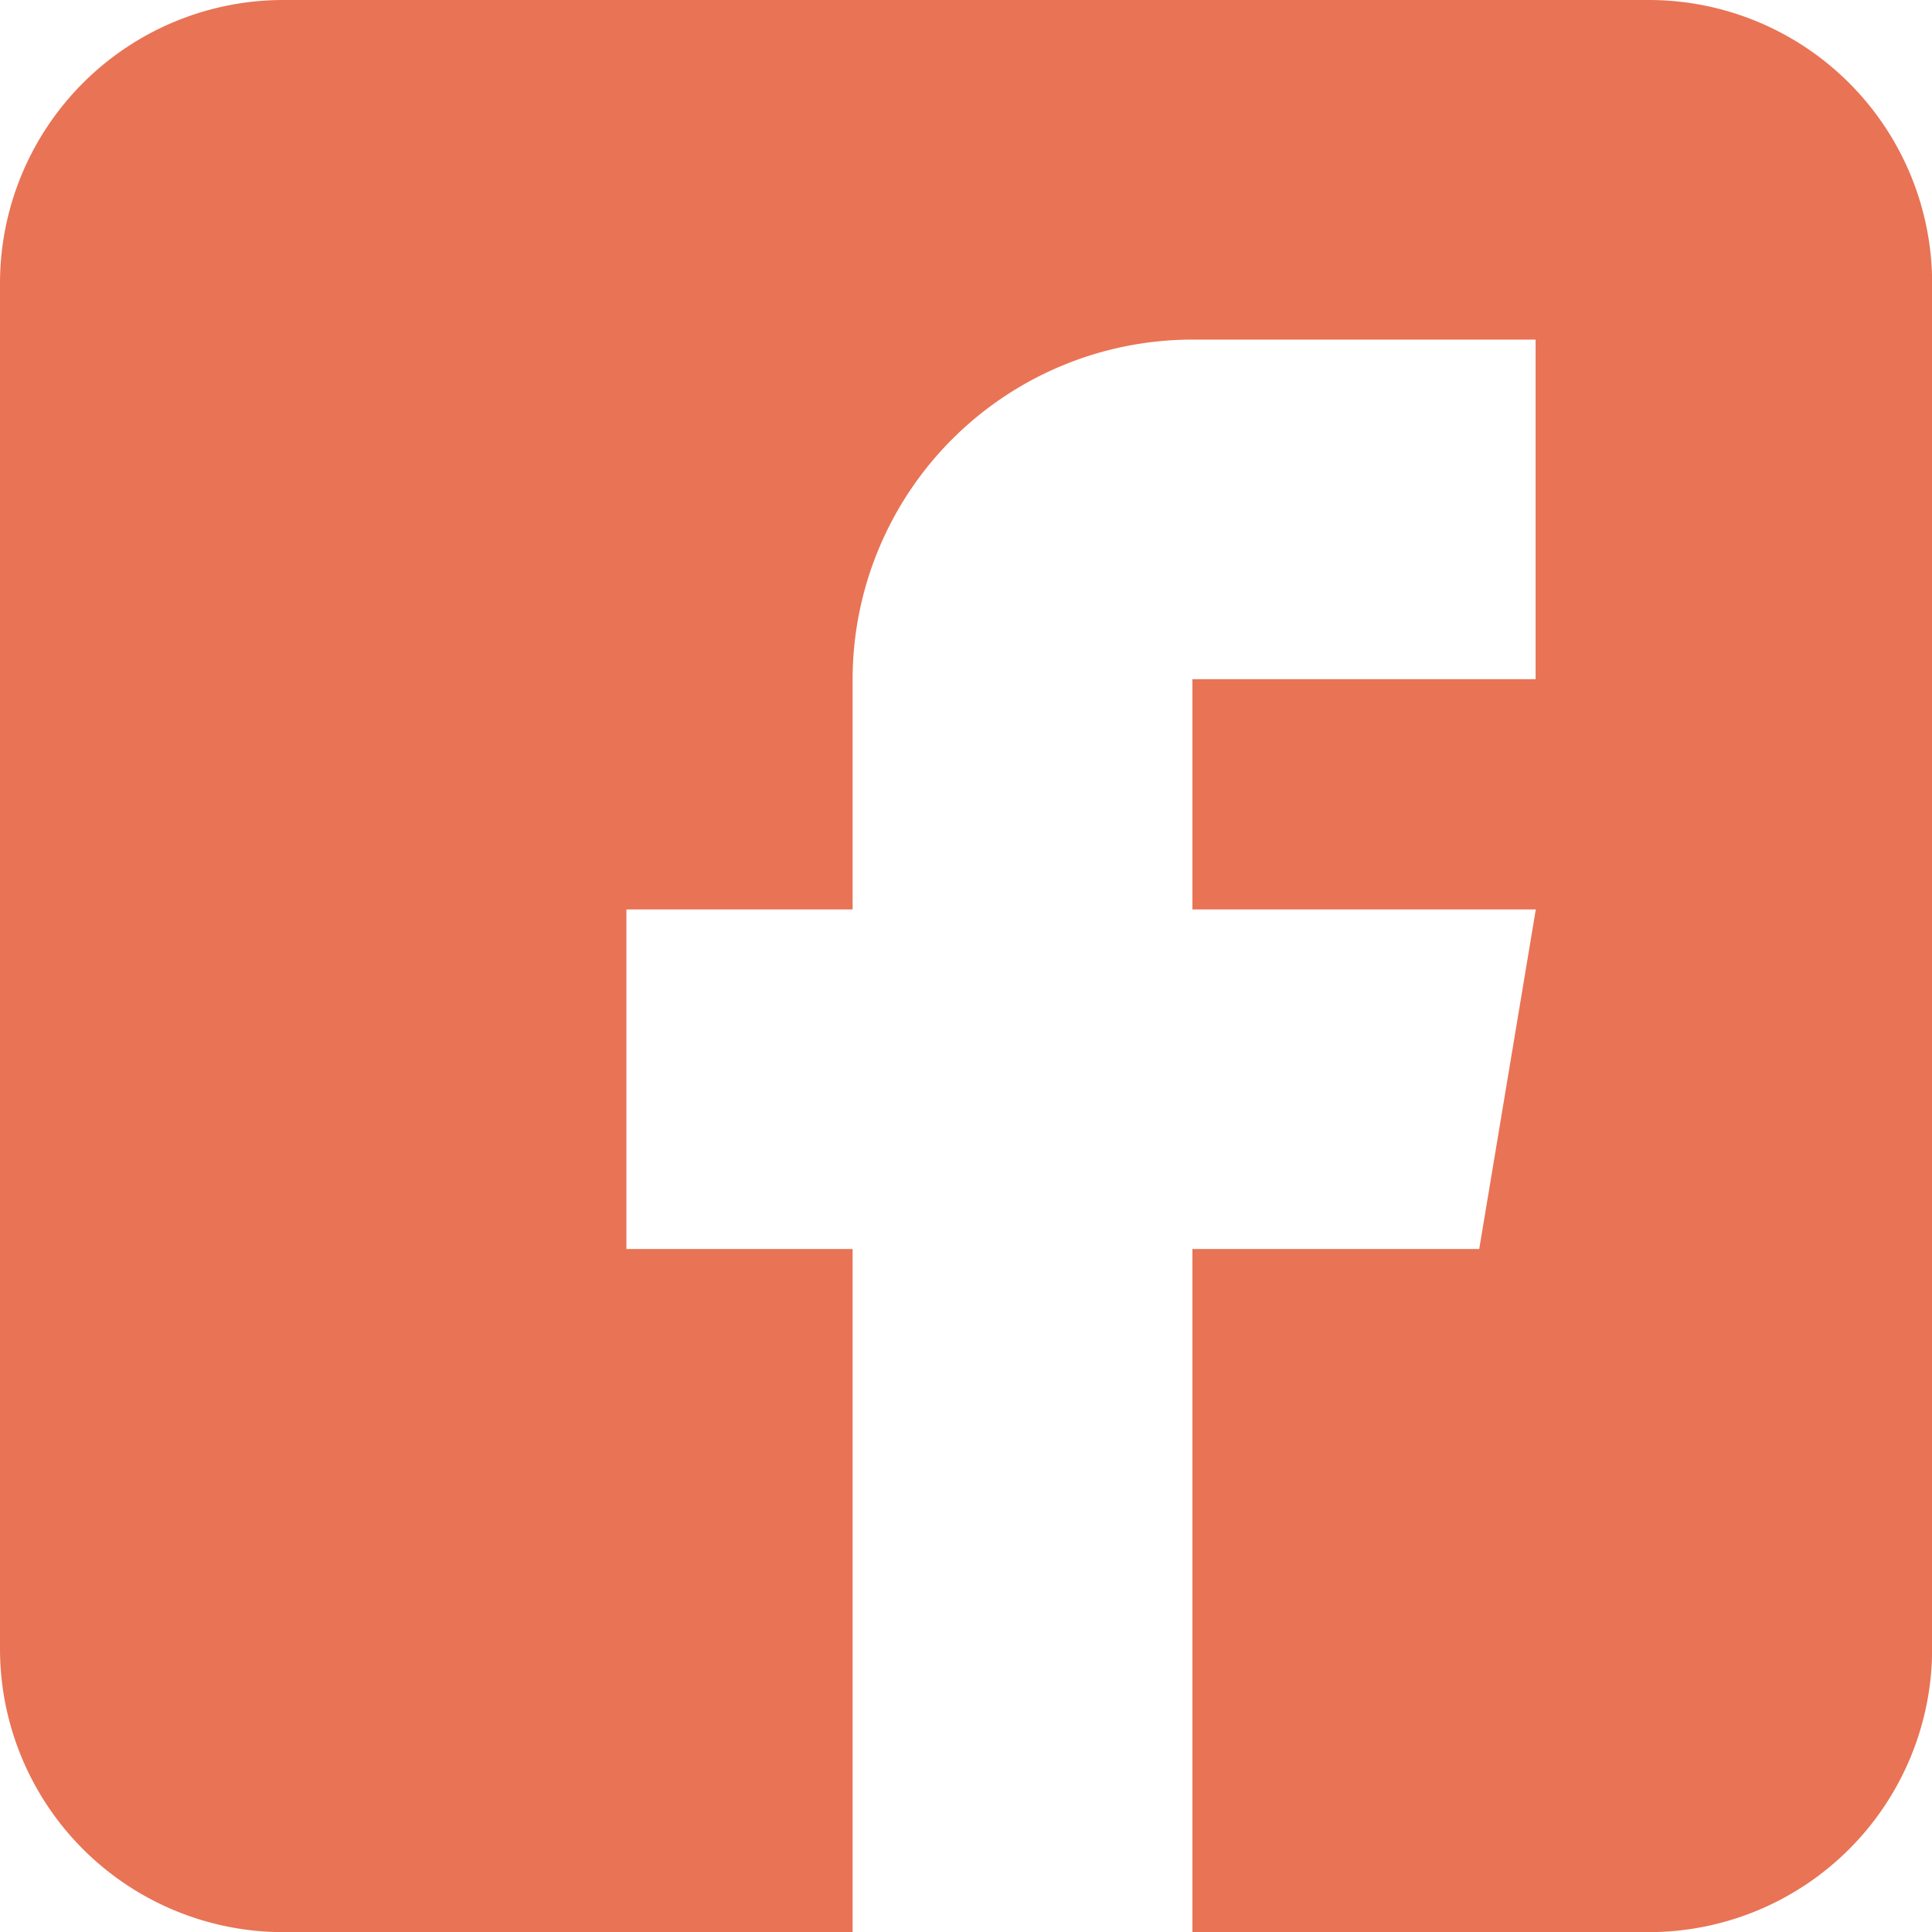 <svg xmlns="http://www.w3.org/2000/svg" width="28.098" height="28.098" viewBox="0 0 28.098 28.098">
  <path id="facebook_1_" data-name="facebook (1)" d="M23.982,0H4.116A4.121,4.121,0,0,0,0,4.116V23.982A4.121,4.121,0,0,0,4.116,28.1H12.4V18.165H9.11V13.226H12.4V9.878a4.944,4.944,0,0,1,4.939-4.939h4.994V9.878H17.342v3.348h4.994l-.823,4.939H17.342V28.1h6.64A4.121,4.121,0,0,0,28.1,23.982V4.116A4.121,4.121,0,0,0,23.982,0Zm0,0" fill="#e97355"/>
</svg>
